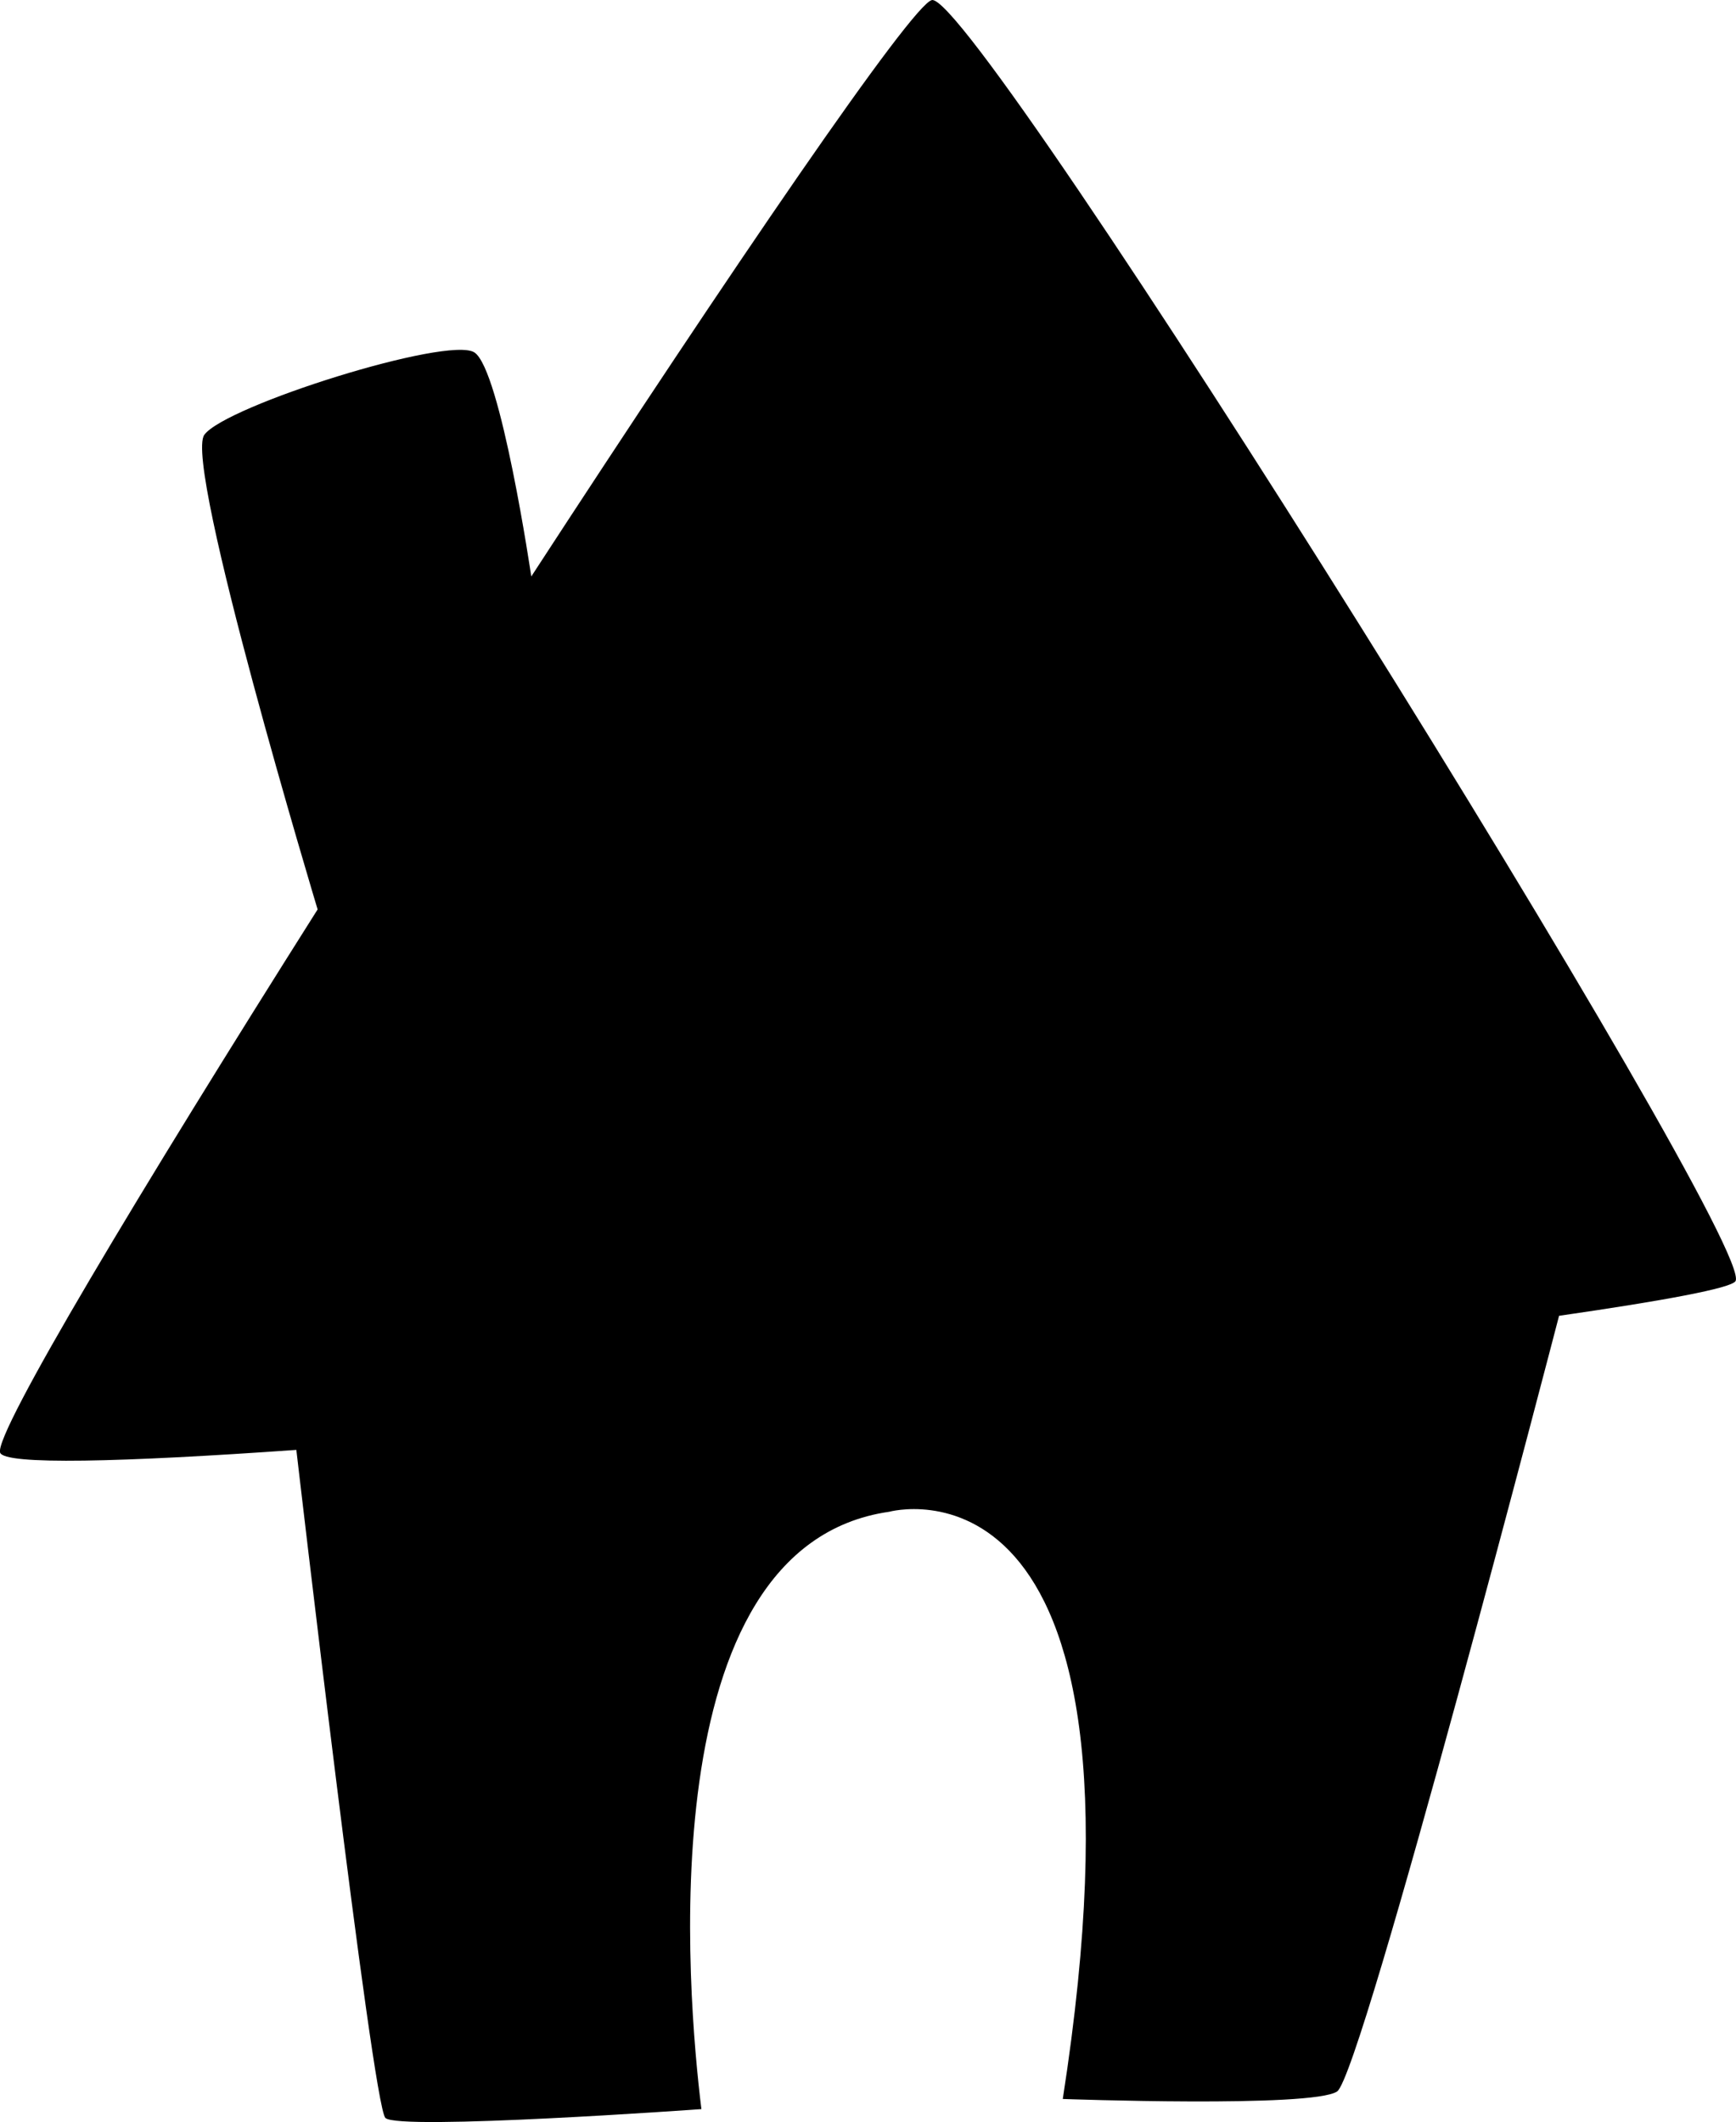 <?xml version="1.0" encoding="utf-8"?>
<!-- Generator: Adobe Illustrator 16.0.4, SVG Export Plug-In . SVG Version: 6.00 Build 0)  -->
<!DOCTYPE svg PUBLIC "-//W3C//DTD SVG 1.1//EN" "http://www.w3.org/Graphics/SVG/1.1/DTD/svg11.dtd">
<svg version="1.1" id="Capa_1" xmlns="http://www.w3.org/2000/svg" xmlns:xlink="http://www.w3.org/1999/xlink" x="0px" y="0px"
	 width="26.186px" height="32px" viewBox="0 0 26.186 32" enable-background="new 0 0 26.186 32" xml:space="preserve">
<g id="Fondo_1_" display="none">
	<rect id="Fondo" x="-112.874" y="-763.554" display="inline" fill="#FB6E92" width="999.999" height="2438.352"/>
</g>
<g id="Guias">
</g>
<g id="Icons">
	<g display="none" opacity="0.2">
		<path display="inline" fill="#FFFFFF" d="M297.136,712.967c-11.282,3.636-35.885,28.28-38.51,36.152
			c-2.621,7.852,12.064,36.154,18.864,37.705c6.794,1.591,56.584-20.436,58.154-28.284
			C337.216,750.67,308.418,709.288,297.136,712.967z"/>
		<path display="inline" fill="#FFFFFF" d="M400.104,632.809c-10.498,0.494-88.546,59.726-88.034,69.146
			c0.52,9.424,29.36,46.63,37.729,47.951c8.363,1.301,70.221-78.341,72.307-88.813C424.192,650.596,410.575,632.27,400.104,632.809z
			"/>
		<path display="inline" fill="#FFFFFF" d="M715.038,346.364c-10.932-15.145-35.497-16.26-56.114-3.016
			c-7.87-4.009-17.023-7.233-27.768-9.215c0,0-391.393,317.515-477.854,378.833c0,0-3.302,7.003-8.776,18.406
			c98.109,68.716,86.957,120.568,86.957,120.568c-27.148-66.916-95.885-102.037-95.904-102.037
			c-24.626,50.699-68.835,139.308-92.309,172.114c0,0-0.04,18.015,22.025,29.479c0,0,150.072-101.023,193.329-109.639
			c0,0,23.883-23.283,60.696-58.922c-20.12,10.308-43.196,20.062-52.826,20.659c-16.772,1.053-36.153-39.438-34.583-53.776
			c1.569-14.338,153.521-139.574,176.037-137.983c22.54,1.569,29.875,22.518,30.414,37.725c0.205,6.548-13.655,26.546-30.414,48.012
			c113.261-108.668,256.185-243.842,297.086-273.84c0,0,0.414-10.661-3.14-24.688C719.58,383.696,725.594,361.032,715.038,346.364z
			 M99.635,928.961c0,0-2.542-32.479-33.638-43.818C65.997,885.143,118.226,861.508,99.635,928.961z"/>
	</g>
	<path d="M26.178,19.32c0.35-0.544-11.448-19.436-12.12-19.319c-0.293,0.051-3.049,4.093-6.044,8.692c0,0-0.461-3.125-0.859-3.379
		C6.756,5.062,3.4,6.118,3.082,6.557c-0.318,0.439,1.709,7.157,1.709,7.157c-2.679,4.238-4.871,7.889-4.79,8.189
		c0.053,0.194,1.849,0.146,4.469-0.039c0,0,1.148,9.879,1.343,10.074c0.195,0.195,4.767-0.133,4.767-0.133
		c-0.209-1.693-0.816-8.485,2.833-9.008c0,0,4.174-1.149,2.618,8.855c0,0,3.764,0.137,4.138-0.113s3.348-11.697,3.348-11.697
		C25.098,19.614,26.11,19.426,26.178,19.32z"/>
	<path display="none" opacity="0.5" fill="#71C8EA" enable-background="new    " d="M1668.182,662.625l3.333,3.332
		c0,0,17-13.666,32.5-11.832c0,0,21-28,50-37.834c0,0,17.667-9.834,7.167-30.666c-10.5-20.834-24.327-12.938-31.167-8
		c-9.583,6.916-39.771,40.321-51.5,56.332C1678.515,633.957,1682.015,650.291,1668.182,662.625z"/>
	<g id="Capa_4">
	</g>
</g>
</svg>

